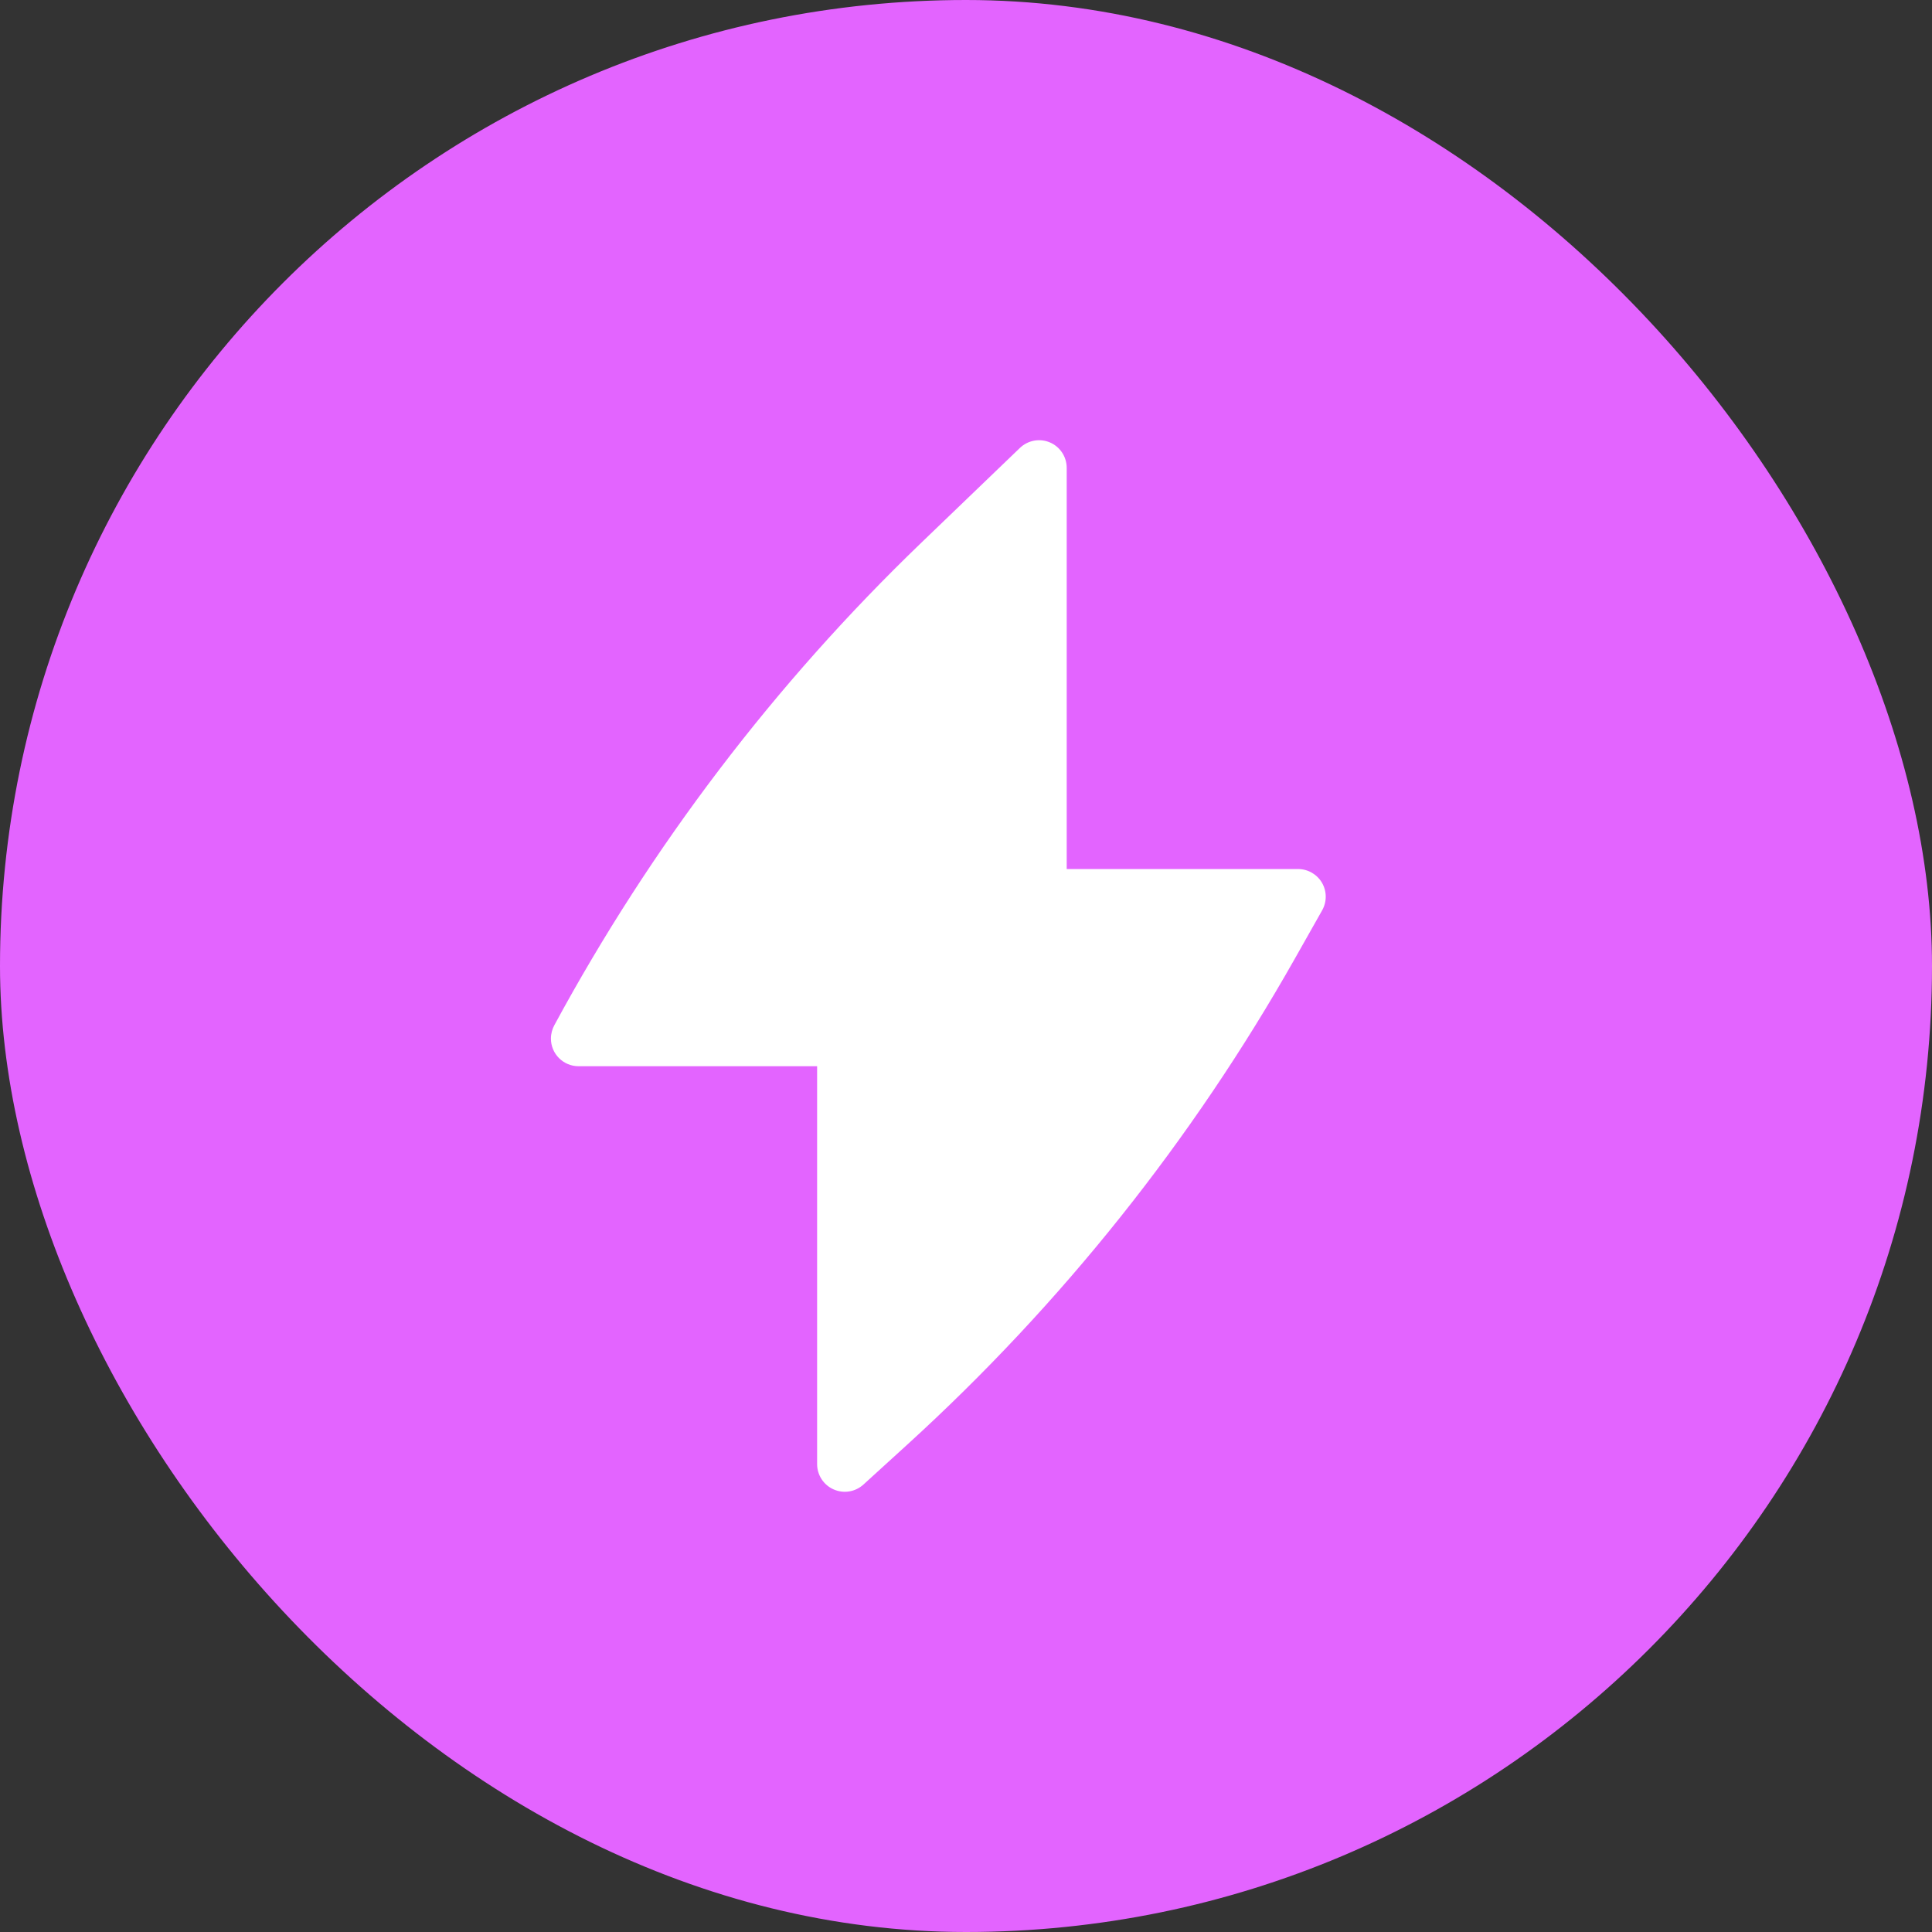 <svg width="32" height="32" viewBox="0 0 32 32" fill="none" xmlns="http://www.w3.org/2000/svg">
<rect x="0" y="0" width="32" height="32" fill="#333333" stroke="none"/>
<rect width="32" height="32" rx="16" fill="#E364FF"/>
<path d="M17.668 7.75C17.668 7.566 17.559 7.4 17.39 7.328C17.221 7.256 17.025 7.292 16.892 7.42L15.262 8.987C12.836 11.32 10.786 14.015 9.184 16.976C9.147 17.043 9.125 17.12 9.125 17.202C9.125 17.455 9.33 17.66 9.583 17.66H13.534V24.25C13.534 24.431 13.641 24.596 13.807 24.669C13.973 24.743 14.167 24.711 14.301 24.589L15.03 23.925C17.583 21.599 19.749 18.883 21.448 15.876L21.899 15.078C21.979 14.936 21.978 14.762 21.896 14.621C21.814 14.481 21.663 14.394 21.5 14.394H17.668V7.75Z" fill="white"/>
</svg>
